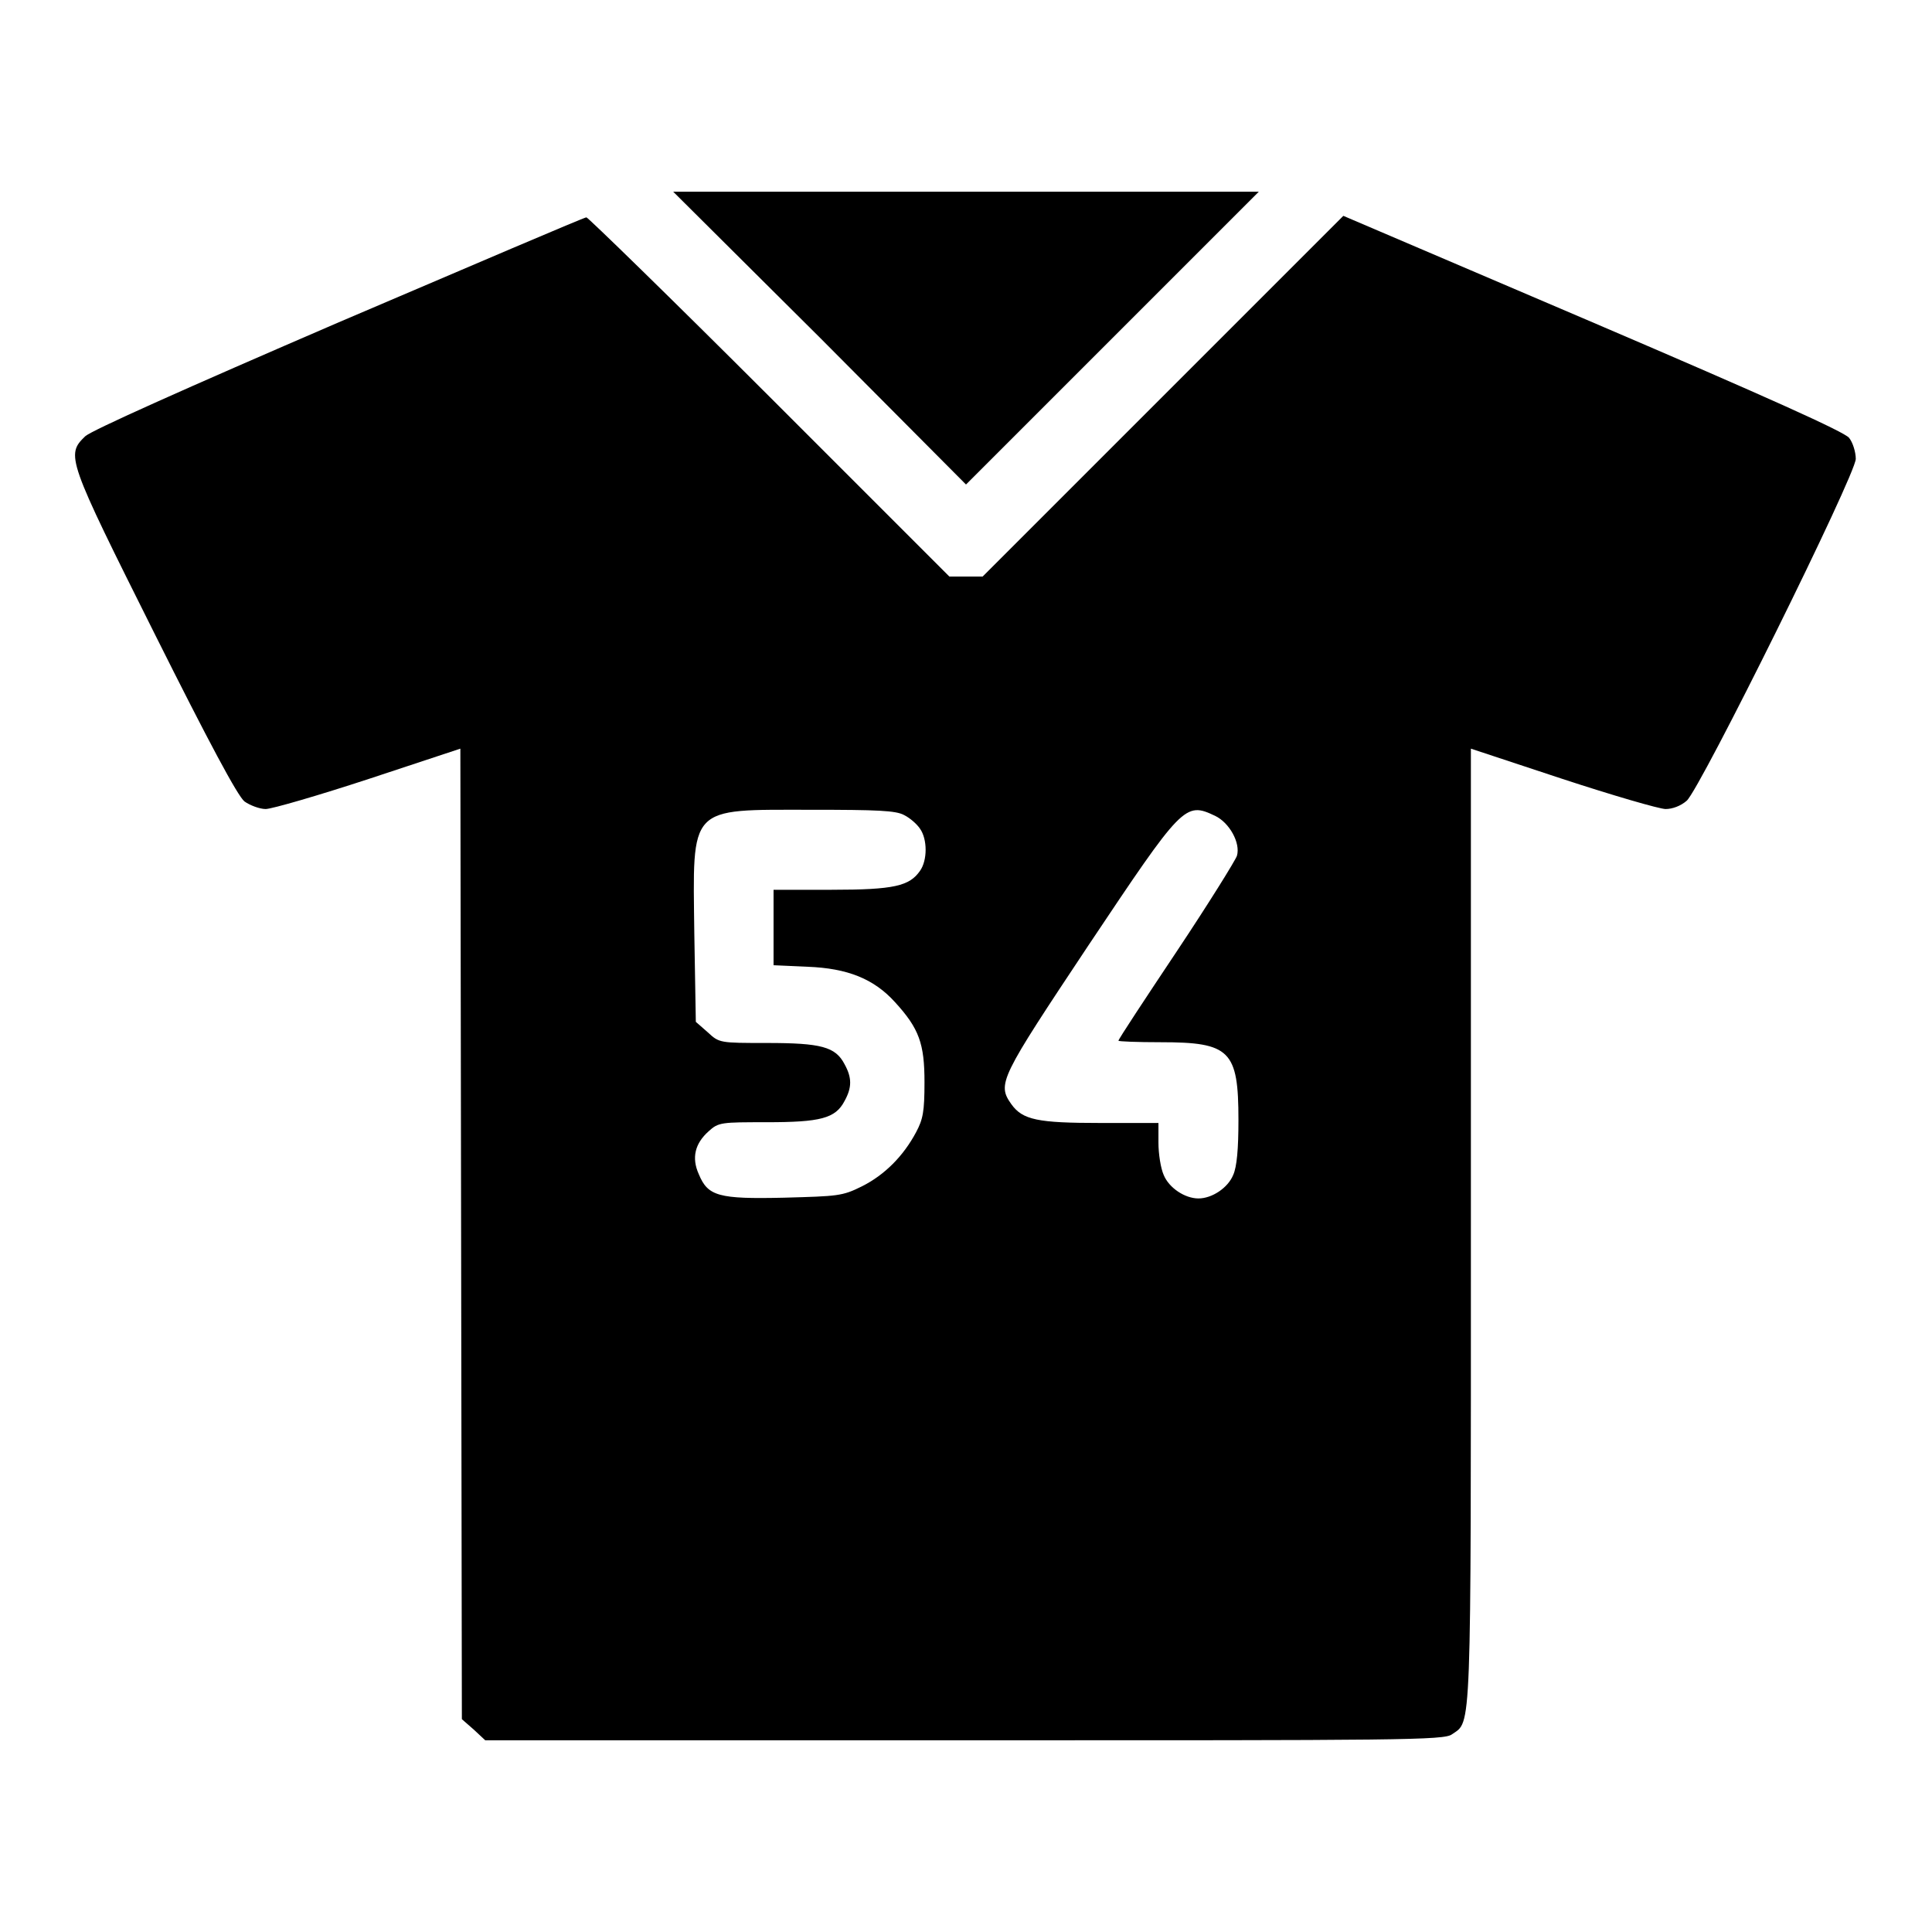 <?xml version="1.0" encoding="utf-8"?>
<!-- Svg Vector Icons : http://www.onlinewebfonts.com/icon -->
<!DOCTYPE svg PUBLIC "-//W3C//DTD SVG 1.1//EN" "http://www.w3.org/Graphics/SVG/1.1/DTD/svg11.dtd">
<svg version="1.1" xmlns="http://www.w3.org/2000/svg" xmlns:xlink="http://www.w3.org/1999/xlink" x="0px" y="0px" viewBox="0 0 256 256" enable-background="new 0 0 256 256" xml:space="preserve">
<g><g><g><path fill="#000000" d="M108.7,44.8L128,64.2l19.4-19.4l19.4-19.4H128H89.2L108.7,44.8z"/><path fill="#000000" d="M44.9,42.7C24.5,51.5,12.2,57,11.3,57.8c-2.6,2.5-2.4,3,9.2,26.2c7.2,14.4,11,21.5,11.9,22.2c0.7,0.5,2,1,2.8,1c0.8,0,7-1.8,13.7-4l12.1-4l0.1,64.3l0.1,64.3l1.6,1.4l1.5,1.4h63.5c57.9,0,63.6,0,64.6-0.8c2.6-1.8,2.5,0.9,2.5-67.3V99.2l12.1,4c6.7,2.2,12.9,4,13.7,4c0.9,0,2-0.4,2.8-1.1c1.8-1.6,22.4-43.2,22.4-45.3c0-0.9-0.4-2.2-0.9-2.8c-0.7-0.8-10.4-5.2-34-15.3L178,28.6l-23.9,23.9l-23.9,23.9H128h-2.2L102,52.6C88.9,39.5,77.9,28.8,77.7,28.8C77.4,28.8,62.7,35.1,44.9,42.7z M119.8,108c0.8,0.4,1.7,1.2,2.1,1.8c1,1.4,1,4.2,0,5.6c-1.4,2-3.4,2.5-11.7,2.5h-7.7v5v5l4.5,0.2c5.3,0.2,8.8,1.6,11.6,4.7c3.2,3.5,3.9,5.5,3.9,10.6c0,3.9-0.2,4.9-1.1,6.6c-1.7,3.2-4.2,5.7-7.2,7.2c-2.6,1.3-3.2,1.3-10.3,1.5c-8.7,0.2-10.1-0.2-11.3-3.1c-1-2.2-0.5-4.1,1.3-5.7c1.3-1.2,1.7-1.2,7.7-1.2c7.1,0,9.1-0.5,10.3-2.8c1-1.8,1-3.1,0-4.9c-1.2-2.3-3.1-2.8-10.3-2.8c-6.2,0-6.3,0-7.8-1.4l-1.6-1.4L92,123.7c-0.2-17.1-0.9-16.4,15.5-16.4C116.3,107.3,118.7,107.4,119.8,108z M161,108.1c1.9,0.9,3.4,3.6,2.9,5.3c-0.2,0.6-3.8,6.4-8,12.7c-4.2,6.3-7.7,11.6-7.7,11.8c0,0.1,2.5,0.2,5.6,0.2c9.2,0,10.3,1.1,10.3,10.3c0,3.8-0.2,6.2-0.7,7.3c-0.7,1.7-2.8,3.1-4.6,3.1s-3.9-1.4-4.6-3.1c-0.4-0.9-0.7-2.8-0.7-4.3v-2.6h-7.7c-8.3,0-10.3-0.4-11.8-2.5c-1.9-2.7-1.5-3.4,10.2-21C156.7,106.6,157,106.2,161,108.1z"/></g></g></g>
</svg>